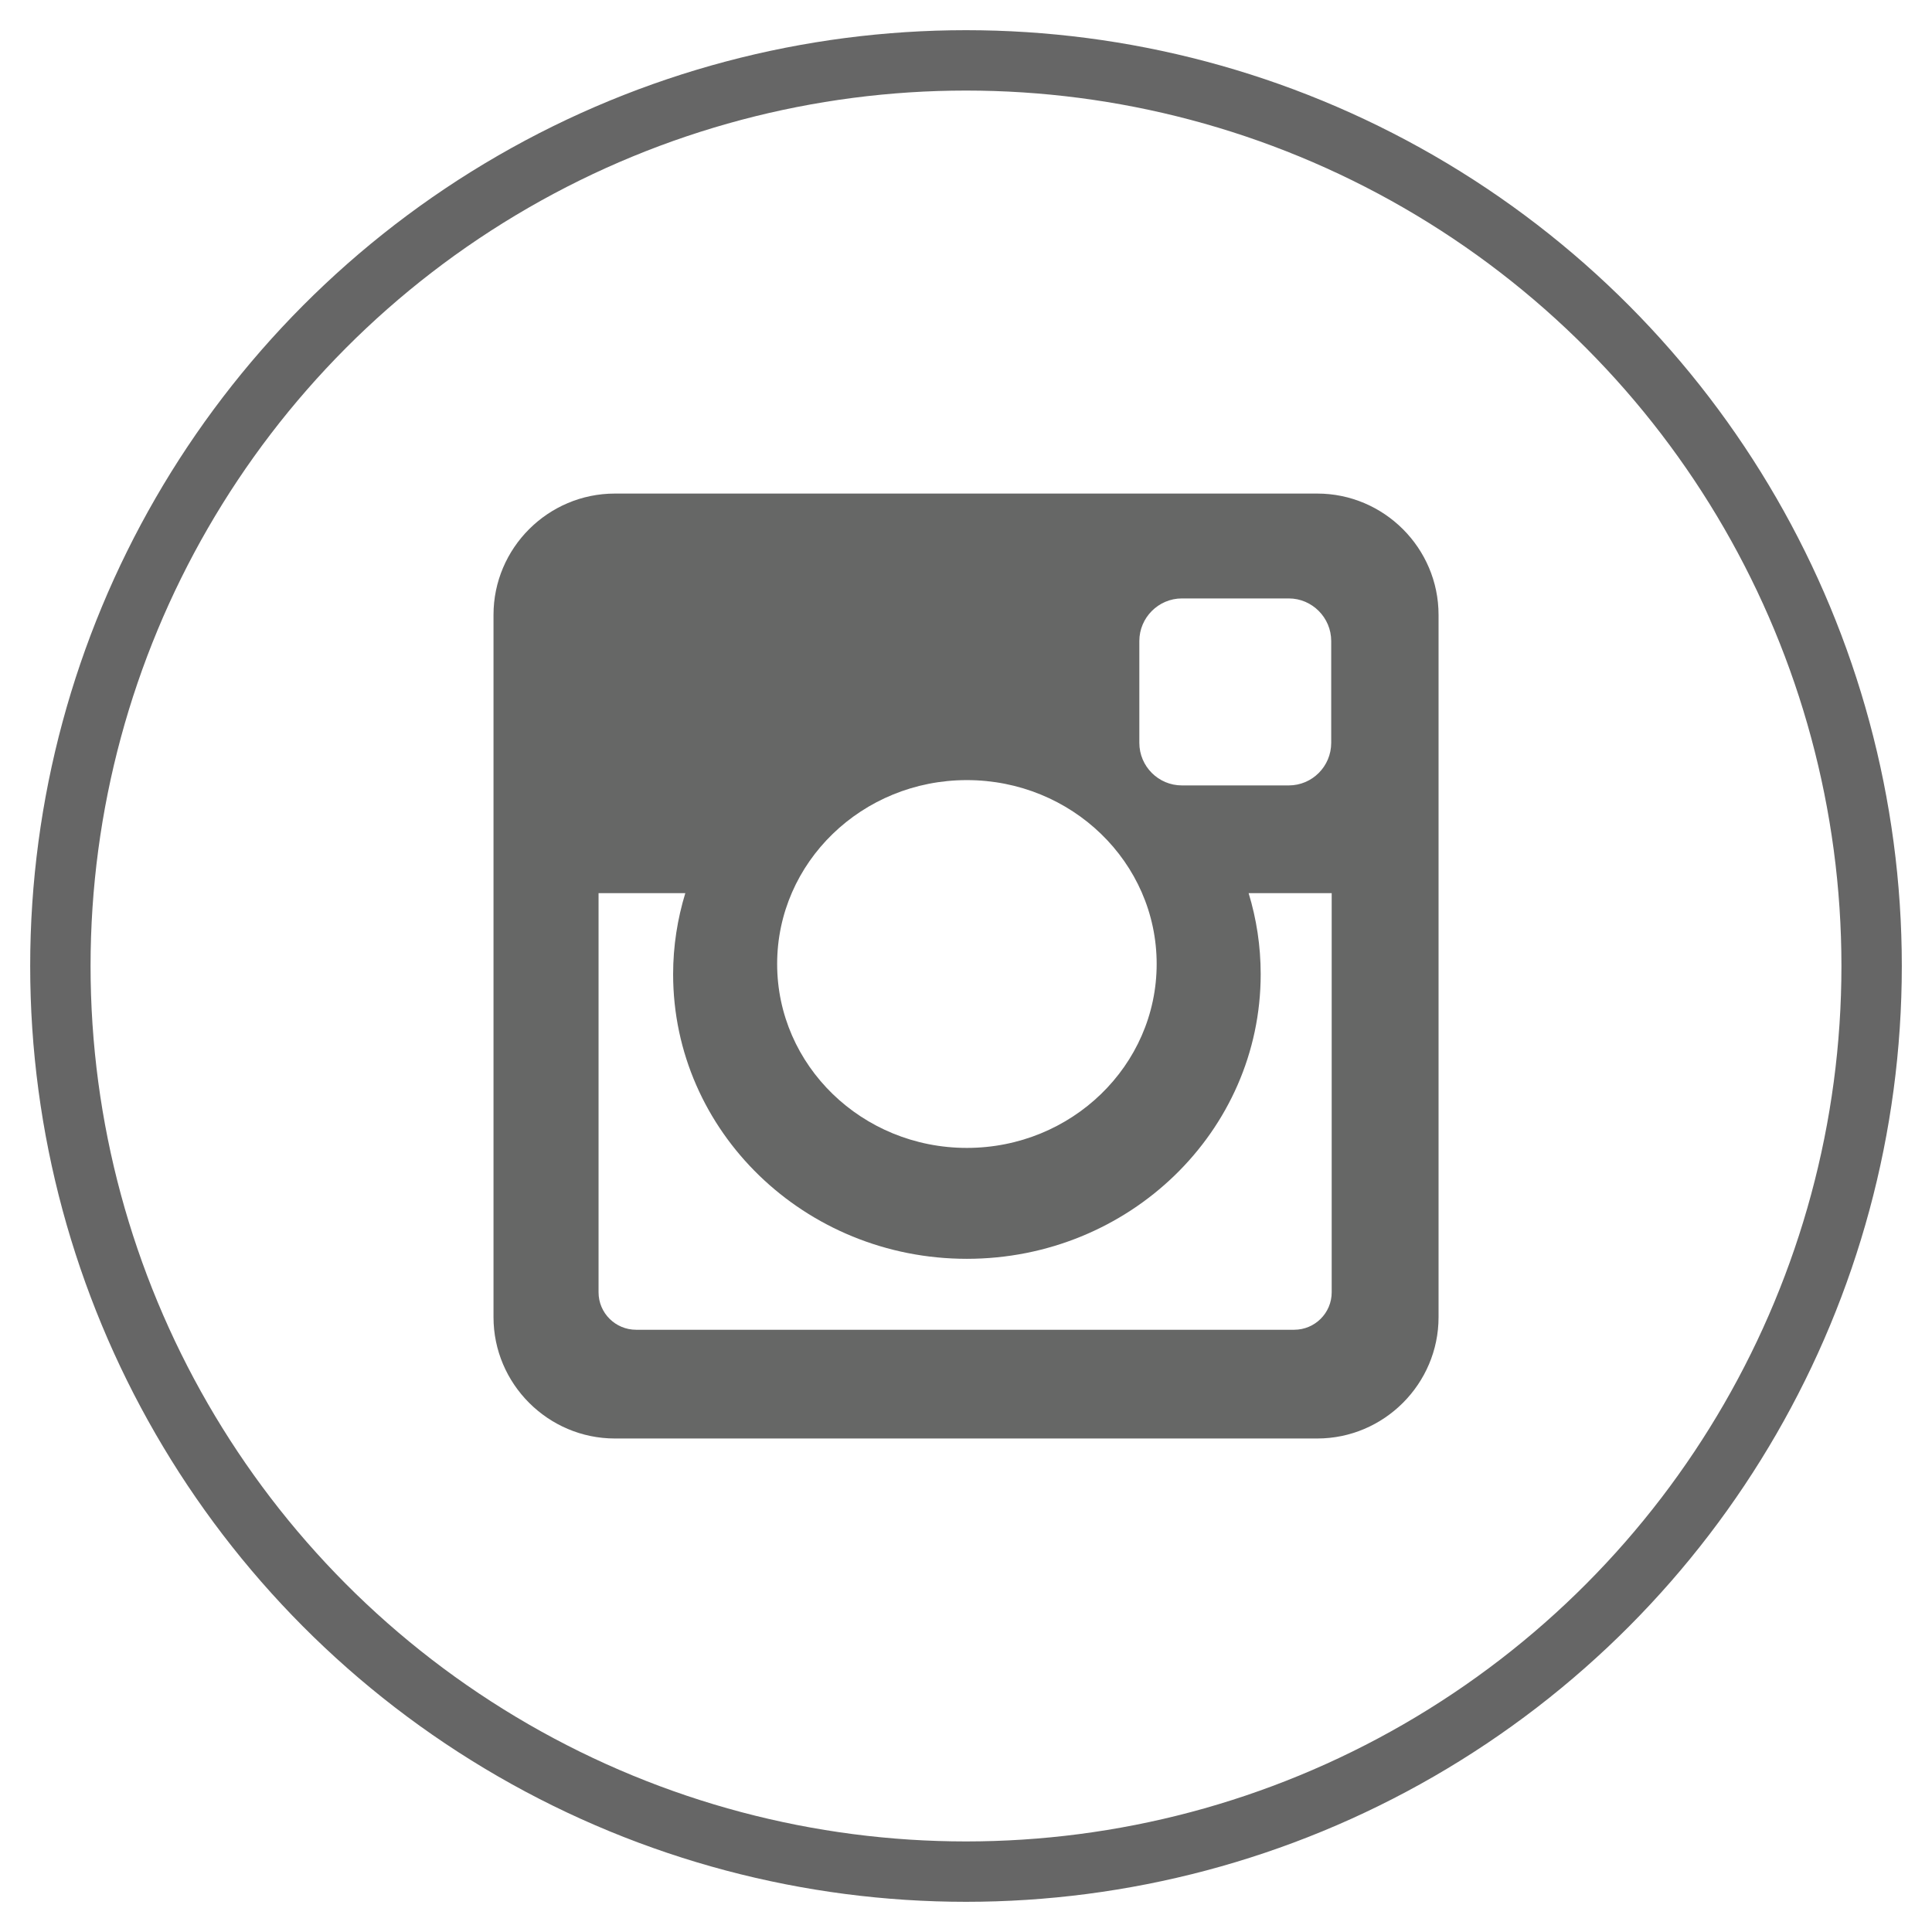<?xml version="1.0" encoding="utf-8"?>
<!-- Generator: Adobe Illustrator 16.0.0, SVG Export Plug-In . SVG Version: 6.00 Build 0)  -->
<!DOCTYPE svg PUBLIC "-//W3C//DTD SVG 1.1//EN" "http://www.w3.org/Graphics/SVG/1.1/DTD/svg11.dtd">
<svg version="1.1" id="Layer_4" xmlns="http://www.w3.org/2000/svg" xmlns:xlink="http://www.w3.org/1999/xlink" x="0px" y="0px"
	 width="32px" height="32px" viewBox="0 0 32 32" enable-background="new 0 0 32 32" xml:space="preserve">
<circle fill="none" stroke="#666666" stroke-miterlimit="10" cx="16" cy="16" r="15"/>
<path fill="#666766" d="M10.184,8.175h11.634c1.104,0,2.009,0.902,2.009,2.009v11.633c0,1.104-0.904,2.009-2.009,2.009H10.184
	c-1.105,0-2.01-0.904-2.01-2.009V10.184C8.174,9.077,9.078,8.175,10.184,8.175z M19.576,9.912c-0.389,0-0.705,0.319-0.705,0.705
	v1.687c0,0.389,0.316,0.705,0.705,0.705h1.77c0.388,0,0.703-0.316,0.703-0.705v-1.687c0-0.386-0.315-0.705-0.703-0.705H19.576z
	 M22.057,14.793h-1.376c0.13,0.426,0.2,0.876,0.2,1.343c0,2.604-2.18,4.714-4.867,4.714c-2.686,0-4.865-2.11-4.865-4.714
	c0-0.467,0.072-0.917,0.202-1.343H9.914v6.612c0,0.343,0.28,0.62,0.622,0.62h10.899c0.343,0,0.622-0.277,0.622-0.62V14.793z
	 M16.014,12.921c-1.736,0-3.142,1.362-3.142,3.045c0,1.682,1.406,3.047,3.142,3.047s3.144-1.365,3.144-3.047
	C19.158,14.283,17.75,12.921,16.014,12.921z"/>
</svg>
